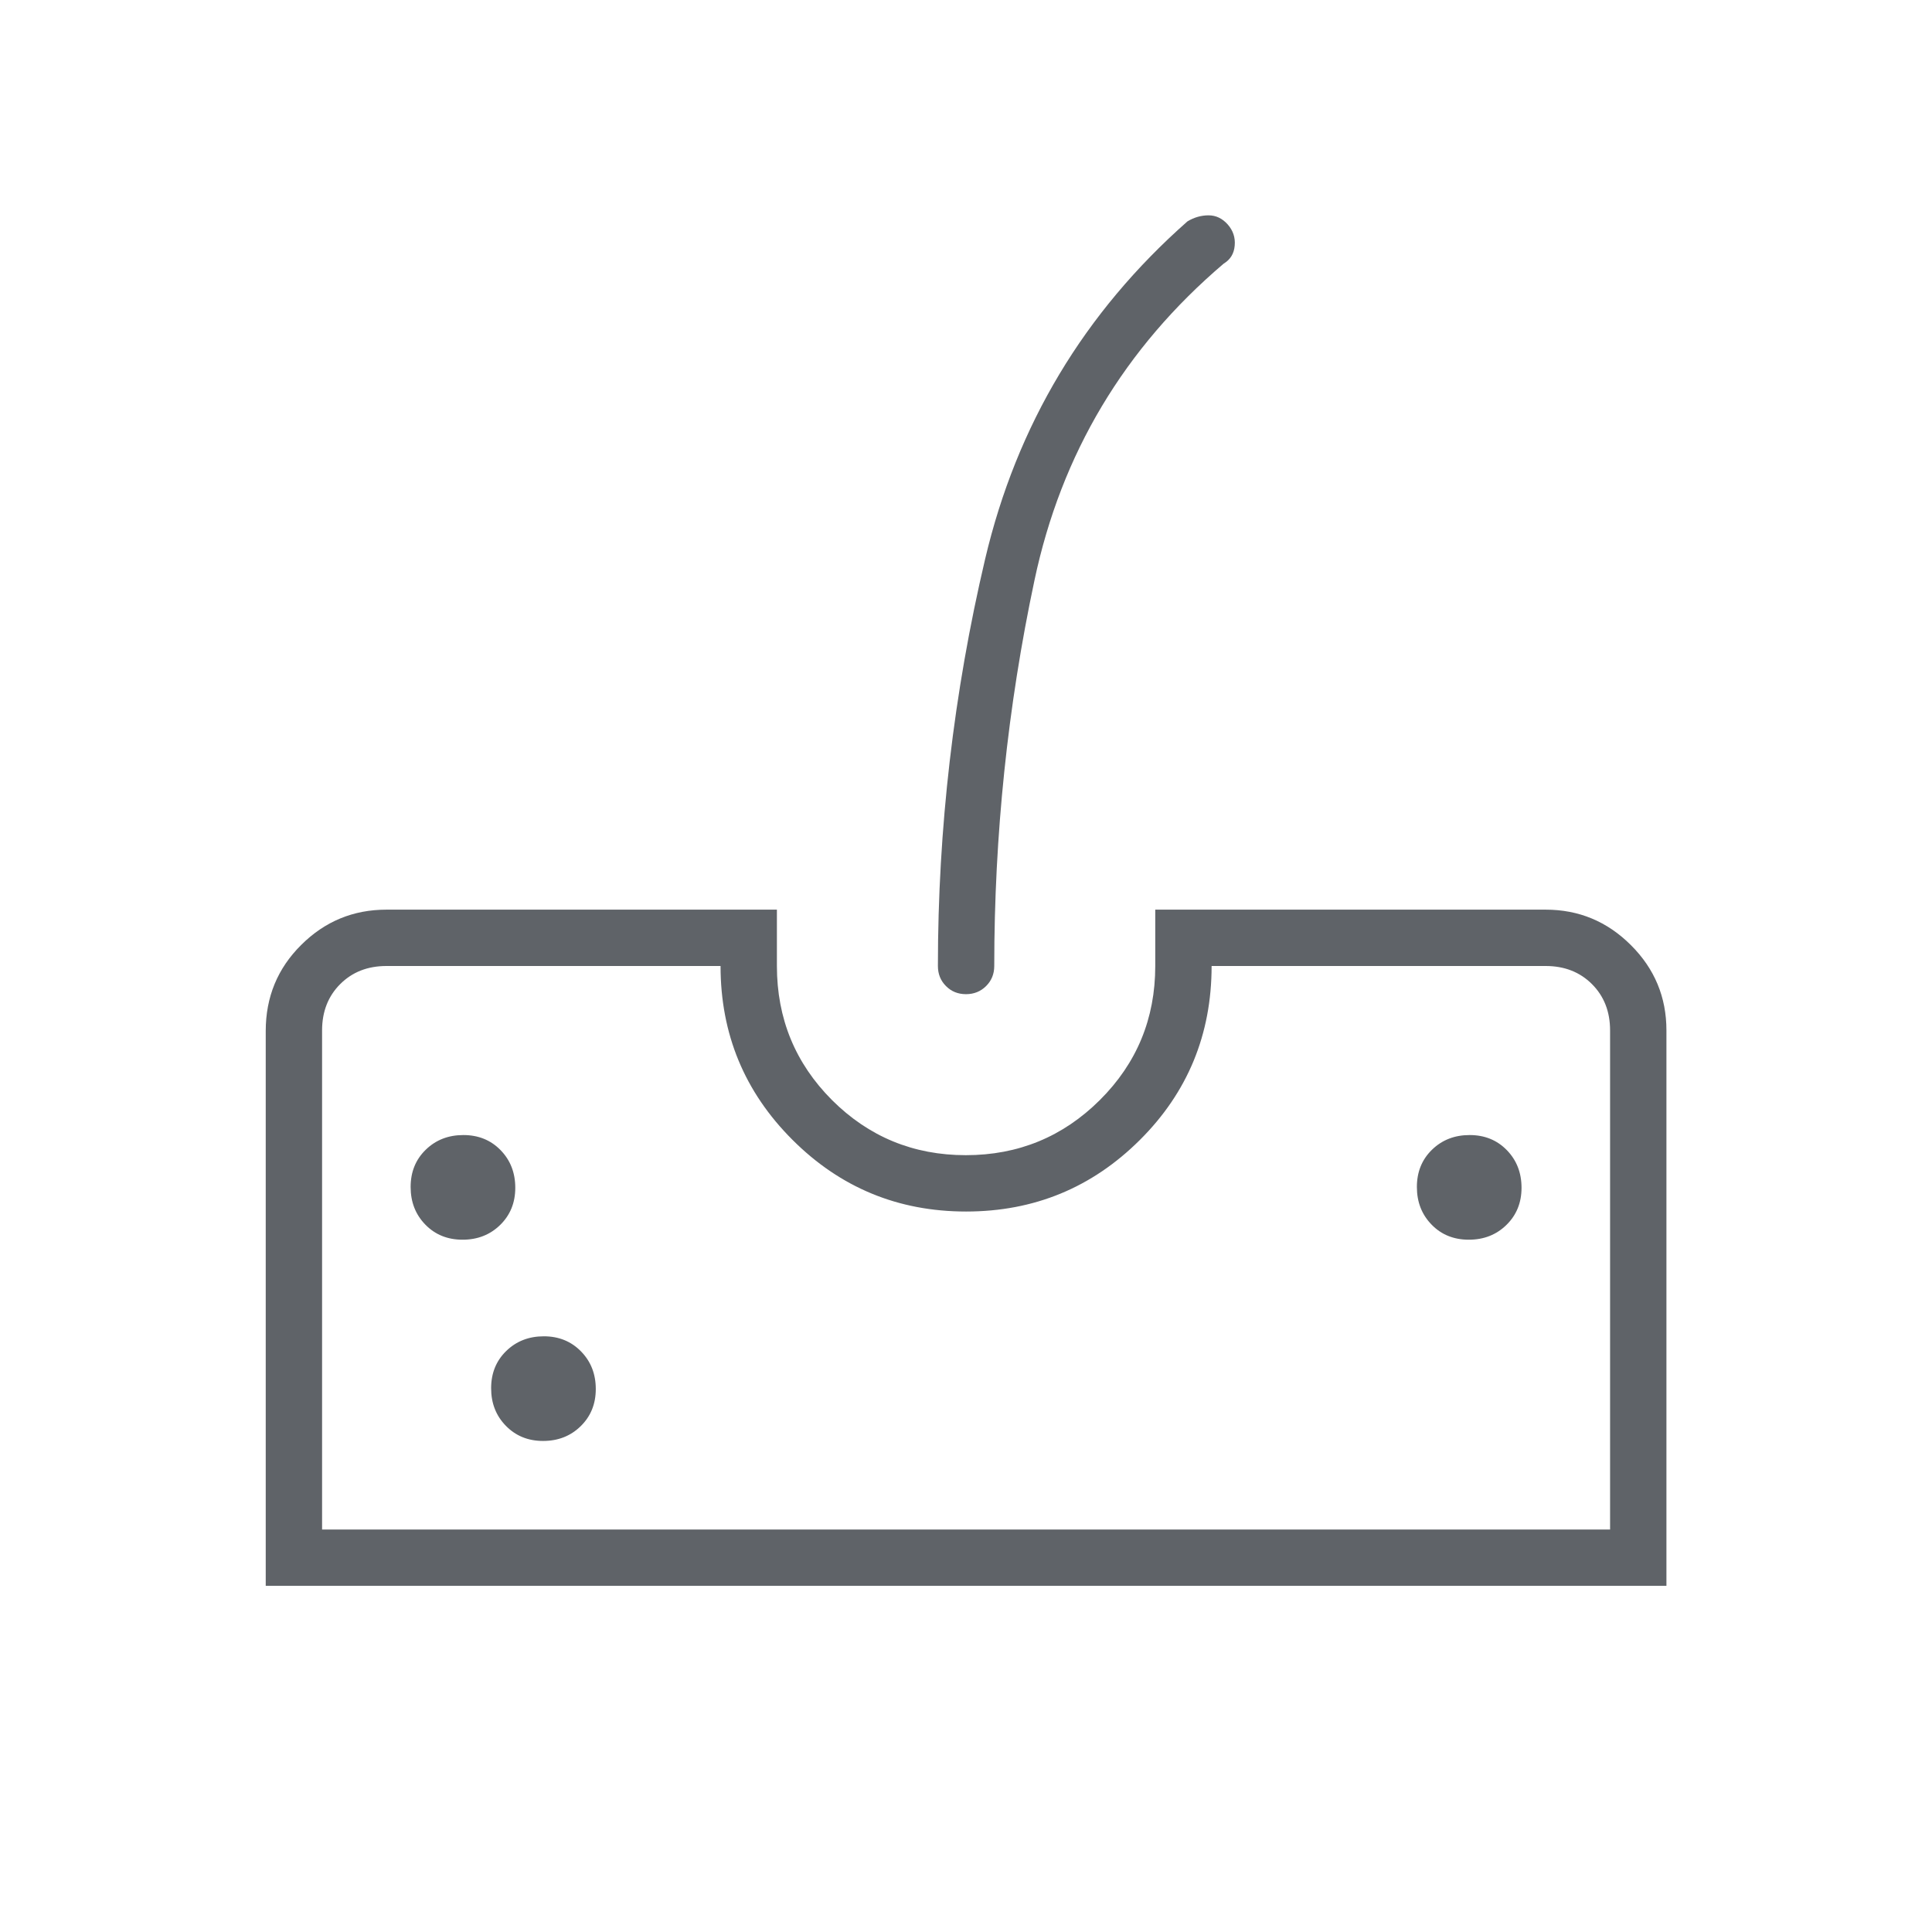 <?xml version="1.0" encoding="UTF-8"?> <svg xmlns="http://www.w3.org/2000/svg" width="24" height="24" viewBox="0 0 24 24" fill="none"><path d="M3.301 19.7V12.807C3.301 12.386 3.448 12.029 3.742 11.738C4.035 11.446 4.388 11.3 4.801 11.3H9.651V12C9.651 12.653 9.879 13.208 10.335 13.665C10.792 14.121 11.346 14.35 11.998 14.35C12.65 14.35 13.205 14.121 13.663 13.665C14.122 13.208 14.351 12.653 14.351 12V11.3H19.201C19.613 11.3 19.966 11.447 20.26 11.741C20.554 12.034 20.701 12.387 20.701 12.8V19.7H3.301ZM4.001 19H20.001V12.8C20.001 12.567 19.926 12.375 19.776 12.225C19.626 12.075 19.434 12 19.201 12H15.051C15.051 12.85 14.753 13.571 14.159 14.162C13.564 14.754 12.845 15.05 12.001 15.05C11.157 15.05 10.438 14.753 9.843 14.158C9.248 13.563 8.951 12.844 8.951 12H4.801C4.567 12 4.376 12.075 4.226 12.225C4.076 12.375 4.001 12.567 4.001 12.8V19ZM12 12.35C11.9 12.35 11.817 12.316 11.751 12.249C11.684 12.182 11.651 12.099 11.651 12C11.651 10.291 11.847 8.605 12.238 6.943C12.63 5.281 13.467 3.883 14.751 2.75C14.834 2.7 14.922 2.675 15.013 2.675C15.105 2.675 15.184 2.713 15.251 2.788C15.317 2.863 15.347 2.95 15.338 3.05C15.33 3.15 15.284 3.225 15.201 3.275C13.967 4.325 13.184 5.636 12.851 7.207C12.517 8.778 12.351 10.376 12.351 12C12.351 12.099 12.317 12.182 12.25 12.249C12.183 12.316 12.099 12.35 12 12.35ZM5.746 15.4C5.933 15.4 6.088 15.339 6.213 15.217C6.338 15.095 6.401 14.941 6.401 14.755C6.401 14.568 6.34 14.412 6.218 14.287C6.096 14.162 5.942 14.1 5.756 14.1C5.569 14.1 5.413 14.161 5.288 14.283C5.163 14.405 5.101 14.559 5.101 14.745C5.101 14.932 5.162 15.088 5.284 15.213C5.406 15.338 5.56 15.4 5.746 15.4ZM6.746 17.9C6.933 17.9 7.088 17.839 7.213 17.717C7.338 17.595 7.401 17.441 7.401 17.255C7.401 17.068 7.34 16.913 7.218 16.788C7.096 16.663 6.942 16.6 6.756 16.6C6.569 16.6 6.413 16.661 6.288 16.783C6.163 16.905 6.101 17.059 6.101 17.245C6.101 17.432 6.162 17.587 6.284 17.712C6.406 17.837 6.56 17.9 6.746 17.9ZM18.246 15.4C18.433 15.4 18.588 15.339 18.713 15.217C18.838 15.095 18.901 14.941 18.901 14.755C18.901 14.568 18.84 14.412 18.718 14.287C18.596 14.162 18.442 14.1 18.256 14.1C18.069 14.1 17.913 14.161 17.788 14.283C17.663 14.405 17.601 14.559 17.601 14.745C17.601 14.932 17.662 15.088 17.784 15.213C17.905 15.338 18.06 15.4 18.246 15.4Z" fill="#5F6368"></path></svg> 